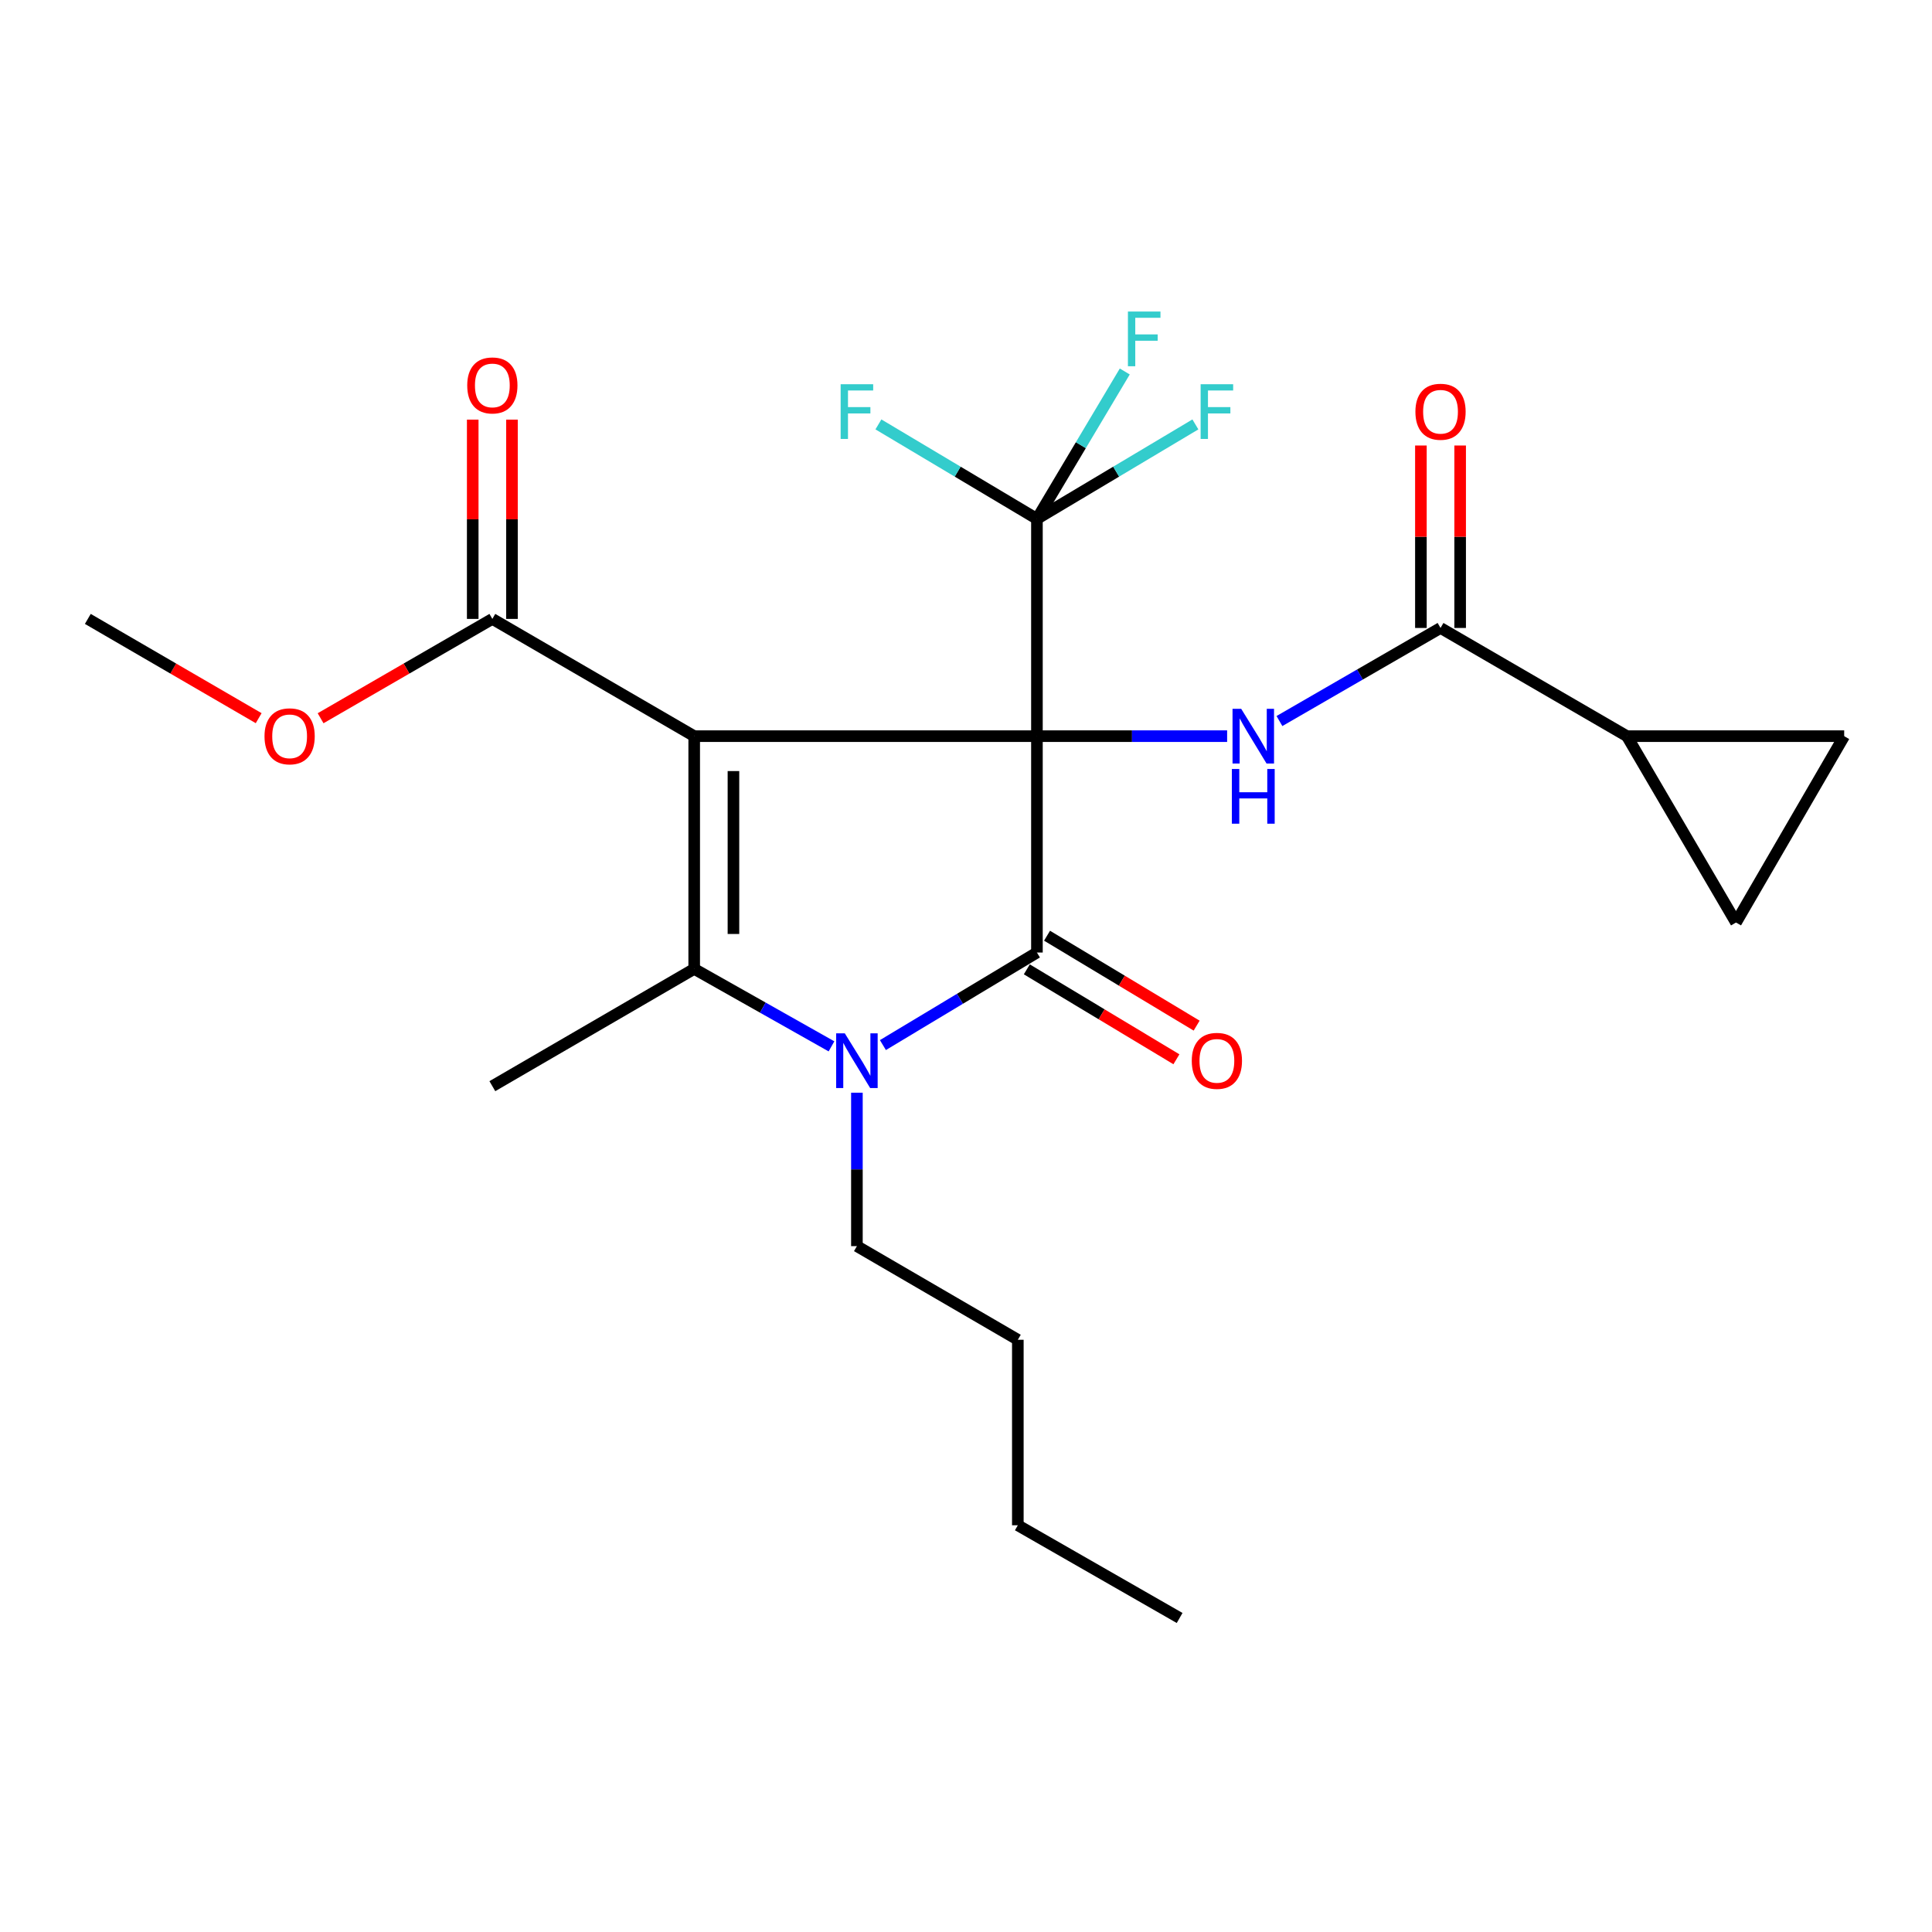 <?xml version='1.0' encoding='iso-8859-1'?>
<svg version='1.1' baseProfile='full'
              xmlns='http://www.w3.org/2000/svg'
                      xmlns:rdkit='http://www.rdkit.org/xml'
                      xmlns:xlink='http://www.w3.org/1999/xlink'
                  xml:space='preserve'
width='1000px' height='1000px' viewBox='0 0 1000 1000'>
<!-- END OF HEADER -->
<rect style='opacity:1.0;fill:#FFFFFF;stroke:none' width='1000' height='1000' x='0' y='0'> </rect>
<path class='bond-0' d='M 536.714,381.034 L 359.316,381.034' style='fill:none;fill-rule:evenodd;stroke:#000000;stroke-width:6px;stroke-linecap:butt;stroke-linejoin:miter;stroke-opacity:1' />
<path class='bond-1' d='M 536.714,381.034 L 536.714,493.028' style='fill:none;fill-rule:evenodd;stroke:#000000;stroke-width:6px;stroke-linecap:butt;stroke-linejoin:miter;stroke-opacity:1' />
<path class='bond-4' d='M 536.714,381.034 L 585.936,381.034' style='fill:none;fill-rule:evenodd;stroke:#000000;stroke-width:6px;stroke-linecap:butt;stroke-linejoin:miter;stroke-opacity:1' />
<path class='bond-4' d='M 585.936,381.034 L 635.158,381.034' style='fill:none;fill-rule:evenodd;stroke:#0000FF;stroke-width:6px;stroke-linecap:butt;stroke-linejoin:miter;stroke-opacity:1' />
<path class='bond-5' d='M 536.714,381.034 L 536.714,268.577' style='fill:none;fill-rule:evenodd;stroke:#000000;stroke-width:6px;stroke-linecap:butt;stroke-linejoin:miter;stroke-opacity:1' />
<path class='bond-2' d='M 359.316,381.034 L 359.316,501.493' style='fill:none;fill-rule:evenodd;stroke:#000000;stroke-width:6px;stroke-linecap:butt;stroke-linejoin:miter;stroke-opacity:1' />
<path class='bond-2' d='M 379.631,399.103 L 379.631,483.424' style='fill:none;fill-rule:evenodd;stroke:#000000;stroke-width:6px;stroke-linecap:butt;stroke-linejoin:miter;stroke-opacity:1' />
<path class='bond-7' d='M 359.316,381.034 L 254.838,320.347' style='fill:none;fill-rule:evenodd;stroke:#000000;stroke-width:6px;stroke-linecap:butt;stroke-linejoin:miter;stroke-opacity:1' />
<path class='bond-3' d='M 536.714,493.028 L 496.853,516.981' style='fill:none;fill-rule:evenodd;stroke:#000000;stroke-width:6px;stroke-linecap:butt;stroke-linejoin:miter;stroke-opacity:1' />
<path class='bond-3' d='M 496.853,516.981 L 456.992,540.933' style='fill:none;fill-rule:evenodd;stroke:#0000FF;stroke-width:6px;stroke-linecap:butt;stroke-linejoin:miter;stroke-opacity:1' />
<path class='bond-11' d='M 531.481,501.734 L 570.196,525.006' style='fill:none;fill-rule:evenodd;stroke:#000000;stroke-width:6px;stroke-linecap:butt;stroke-linejoin:miter;stroke-opacity:1' />
<path class='bond-11' d='M 570.196,525.006 L 608.91,548.278' style='fill:none;fill-rule:evenodd;stroke:#FF0000;stroke-width:6px;stroke-linecap:butt;stroke-linejoin:miter;stroke-opacity:1' />
<path class='bond-11' d='M 541.948,484.322 L 580.662,507.594' style='fill:none;fill-rule:evenodd;stroke:#000000;stroke-width:6px;stroke-linecap:butt;stroke-linejoin:miter;stroke-opacity:1' />
<path class='bond-11' d='M 580.662,507.594 L 619.377,530.866' style='fill:none;fill-rule:evenodd;stroke:#FF0000;stroke-width:6px;stroke-linecap:butt;stroke-linejoin:miter;stroke-opacity:1' />
<path class='bond-18' d='M 359.316,501.493 L 254.838,562.202' style='fill:none;fill-rule:evenodd;stroke:#000000;stroke-width:6px;stroke-linecap:butt;stroke-linejoin:miter;stroke-opacity:1' />
<path class='bond-24' d='M 359.316,501.493 L 394.846,521.544' style='fill:none;fill-rule:evenodd;stroke:#000000;stroke-width:6px;stroke-linecap:butt;stroke-linejoin:miter;stroke-opacity:1' />
<path class='bond-24' d='M 394.846,521.544 L 430.377,541.595' style='fill:none;fill-rule:evenodd;stroke:#0000FF;stroke-width:6px;stroke-linecap:butt;stroke-linejoin:miter;stroke-opacity:1' />
<path class='bond-17' d='M 443.535,565.579 L 443.535,605.289' style='fill:none;fill-rule:evenodd;stroke:#0000FF;stroke-width:6px;stroke-linecap:butt;stroke-linejoin:miter;stroke-opacity:1' />
<path class='bond-17' d='M 443.535,605.289 L 443.535,644.999' style='fill:none;fill-rule:evenodd;stroke:#000000;stroke-width:6px;stroke-linecap:butt;stroke-linejoin:miter;stroke-opacity:1' />
<path class='bond-6' d='M 662.236,373.211 L 703.924,349.121' style='fill:none;fill-rule:evenodd;stroke:#0000FF;stroke-width:6px;stroke-linecap:butt;stroke-linejoin:miter;stroke-opacity:1' />
<path class='bond-6' d='M 703.924,349.121 L 745.613,325.031' style='fill:none;fill-rule:evenodd;stroke:#000000;stroke-width:6px;stroke-linecap:butt;stroke-linejoin:miter;stroke-opacity:1' />
<path class='bond-14' d='M 536.714,268.577 L 577.722,244.126' style='fill:none;fill-rule:evenodd;stroke:#000000;stroke-width:6px;stroke-linecap:butt;stroke-linejoin:miter;stroke-opacity:1' />
<path class='bond-14' d='M 577.722,244.126 L 618.729,219.674' style='fill:none;fill-rule:evenodd;stroke:#33CCCC;stroke-width:6px;stroke-linecap:butt;stroke-linejoin:miter;stroke-opacity:1' />
<path class='bond-15' d='M 536.714,268.577 L 495.69,244.125' style='fill:none;fill-rule:evenodd;stroke:#000000;stroke-width:6px;stroke-linecap:butt;stroke-linejoin:miter;stroke-opacity:1' />
<path class='bond-15' d='M 495.69,244.125 L 454.666,219.672' style='fill:none;fill-rule:evenodd;stroke:#33CCCC;stroke-width:6px;stroke-linecap:butt;stroke-linejoin:miter;stroke-opacity:1' />
<path class='bond-16' d='M 536.714,268.577 L 559.446,230.428' style='fill:none;fill-rule:evenodd;stroke:#000000;stroke-width:6px;stroke-linecap:butt;stroke-linejoin:miter;stroke-opacity:1' />
<path class='bond-16' d='M 559.446,230.428 L 582.179,192.28' style='fill:none;fill-rule:evenodd;stroke:#33CCCC;stroke-width:6px;stroke-linecap:butt;stroke-linejoin:miter;stroke-opacity:1' />
<path class='bond-8' d='M 745.613,325.031 L 842.089,381.034' style='fill:none;fill-rule:evenodd;stroke:#000000;stroke-width:6px;stroke-linecap:butt;stroke-linejoin:miter;stroke-opacity:1' />
<path class='bond-12' d='M 755.771,325.031 L 755.771,277.814' style='fill:none;fill-rule:evenodd;stroke:#000000;stroke-width:6px;stroke-linecap:butt;stroke-linejoin:miter;stroke-opacity:1' />
<path class='bond-12' d='M 755.771,277.814 L 755.771,230.597' style='fill:none;fill-rule:evenodd;stroke:#FF0000;stroke-width:6px;stroke-linecap:butt;stroke-linejoin:miter;stroke-opacity:1' />
<path class='bond-12' d='M 735.455,325.031 L 735.455,277.814' style='fill:none;fill-rule:evenodd;stroke:#000000;stroke-width:6px;stroke-linecap:butt;stroke-linejoin:miter;stroke-opacity:1' />
<path class='bond-12' d='M 735.455,277.814 L 735.455,230.597' style='fill:none;fill-rule:evenodd;stroke:#FF0000;stroke-width:6px;stroke-linecap:butt;stroke-linejoin:miter;stroke-opacity:1' />
<path class='bond-13' d='M 264.996,320.347 L 264.996,268.773' style='fill:none;fill-rule:evenodd;stroke:#000000;stroke-width:6px;stroke-linecap:butt;stroke-linejoin:miter;stroke-opacity:1' />
<path class='bond-13' d='M 264.996,268.773 L 264.996,217.198' style='fill:none;fill-rule:evenodd;stroke:#FF0000;stroke-width:6px;stroke-linecap:butt;stroke-linejoin:miter;stroke-opacity:1' />
<path class='bond-13' d='M 244.681,320.347 L 244.681,268.773' style='fill:none;fill-rule:evenodd;stroke:#000000;stroke-width:6px;stroke-linecap:butt;stroke-linejoin:miter;stroke-opacity:1' />
<path class='bond-13' d='M 244.681,268.773 L 244.681,217.198' style='fill:none;fill-rule:evenodd;stroke:#FF0000;stroke-width:6px;stroke-linecap:butt;stroke-linejoin:miter;stroke-opacity:1' />
<path class='bond-19' d='M 254.838,320.347 L 210.389,346.055' style='fill:none;fill-rule:evenodd;stroke:#000000;stroke-width:6px;stroke-linecap:butt;stroke-linejoin:miter;stroke-opacity:1' />
<path class='bond-19' d='M 210.389,346.055 L 165.94,371.763' style='fill:none;fill-rule:evenodd;stroke:#FF0000;stroke-width:6px;stroke-linecap:butt;stroke-linejoin:miter;stroke-opacity:1' />
<path class='bond-9' d='M 842.089,381.034 L 898.554,477.487' style='fill:none;fill-rule:evenodd;stroke:#000000;stroke-width:6px;stroke-linecap:butt;stroke-linejoin:miter;stroke-opacity:1' />
<path class='bond-10' d='M 842.089,381.034 L 954.545,381.034' style='fill:none;fill-rule:evenodd;stroke:#000000;stroke-width:6px;stroke-linecap:butt;stroke-linejoin:miter;stroke-opacity:1' />
<path class='bond-25' d='M 898.554,477.487 L 954.545,381.034' style='fill:none;fill-rule:evenodd;stroke:#000000;stroke-width:6px;stroke-linecap:butt;stroke-linejoin:miter;stroke-opacity:1' />
<path class='bond-21' d='M 443.535,644.999 L 526.828,693.462' style='fill:none;fill-rule:evenodd;stroke:#000000;stroke-width:6px;stroke-linecap:butt;stroke-linejoin:miter;stroke-opacity:1' />
<path class='bond-20' d='M 133.889,371.727 L 89.672,346.037' style='fill:none;fill-rule:evenodd;stroke:#FF0000;stroke-width:6px;stroke-linecap:butt;stroke-linejoin:miter;stroke-opacity:1' />
<path class='bond-20' d='M 89.672,346.037 L 45.455,320.347' style='fill:none;fill-rule:evenodd;stroke:#000000;stroke-width:6px;stroke-linecap:butt;stroke-linejoin:miter;stroke-opacity:1' />
<path class='bond-22' d='M 526.828,693.462 L 526.828,789.475' style='fill:none;fill-rule:evenodd;stroke:#000000;stroke-width:6px;stroke-linecap:butt;stroke-linejoin:miter;stroke-opacity:1' />
<path class='bond-23' d='M 526.828,789.475 L 610.572,837.464' style='fill:none;fill-rule:evenodd;stroke:#000000;stroke-width:6px;stroke-linecap:butt;stroke-linejoin:miter;stroke-opacity:1' />
<path  class='atom-4' d='M 437.275 534.86
L 446.555 549.86
Q 447.475 551.34, 448.955 554.02
Q 450.435 556.7, 450.515 556.86
L 450.515 534.86
L 454.275 534.86
L 454.275 563.18
L 450.395 563.18
L 440.435 546.78
Q 439.275 544.86, 438.035 542.66
Q 436.835 540.46, 436.475 539.78
L 436.475 563.18
L 432.795 563.18
L 432.795 534.86
L 437.275 534.86
' fill='#0000FF'/>
<path  class='atom-5' d='M 642.437 366.874
L 651.717 381.874
Q 652.637 383.354, 654.117 386.034
Q 655.597 388.714, 655.677 388.874
L 655.677 366.874
L 659.437 366.874
L 659.437 395.194
L 655.557 395.194
L 645.597 378.794
Q 644.437 376.874, 643.197 374.674
Q 641.997 372.474, 641.637 371.794
L 641.637 395.194
L 637.957 395.194
L 637.957 366.874
L 642.437 366.874
' fill='#0000FF'/>
<path  class='atom-5' d='M 637.617 398.026
L 641.457 398.026
L 641.457 410.066
L 655.937 410.066
L 655.937 398.026
L 659.777 398.026
L 659.777 426.346
L 655.937 426.346
L 655.937 413.266
L 641.457 413.266
L 641.457 426.346
L 637.617 426.346
L 637.617 398.026
' fill='#0000FF'/>
<path  class='atom-12' d='M 616.86 549.1
Q 616.86 542.3, 620.22 538.5
Q 623.58 534.7, 629.86 534.7
Q 636.14 534.7, 639.5 538.5
Q 642.86 542.3, 642.86 549.1
Q 642.86 555.98, 639.46 559.9
Q 636.06 563.78, 629.86 563.78
Q 623.62 563.78, 620.22 559.9
Q 616.86 556.02, 616.86 549.1
M 629.86 560.58
Q 634.18 560.58, 636.5 557.7
Q 638.86 554.78, 638.86 549.1
Q 638.86 543.54, 636.5 540.74
Q 634.18 537.9, 629.86 537.9
Q 625.54 537.9, 623.18 540.7
Q 620.86 543.5, 620.86 549.1
Q 620.86 554.82, 623.18 557.7
Q 625.54 560.58, 629.86 560.58
' fill='#FF0000'/>
<path  class='atom-13' d='M 732.613 213.117
Q 732.613 206.317, 735.973 202.517
Q 739.333 198.717, 745.613 198.717
Q 751.893 198.717, 755.253 202.517
Q 758.613 206.317, 758.613 213.117
Q 758.613 219.997, 755.213 223.917
Q 751.813 227.797, 745.613 227.797
Q 739.373 227.797, 735.973 223.917
Q 732.613 220.037, 732.613 213.117
M 745.613 224.597
Q 749.933 224.597, 752.253 221.717
Q 754.613 218.797, 754.613 213.117
Q 754.613 207.557, 752.253 204.757
Q 749.933 201.917, 745.613 201.917
Q 741.293 201.917, 738.933 204.717
Q 736.613 207.517, 736.613 213.117
Q 736.613 218.837, 738.933 221.717
Q 741.293 224.597, 745.613 224.597
' fill='#FF0000'/>
<path  class='atom-14' d='M 241.838 199.494
Q 241.838 192.694, 245.198 188.894
Q 248.558 185.094, 254.838 185.094
Q 261.118 185.094, 264.478 188.894
Q 267.838 192.694, 267.838 199.494
Q 267.838 206.374, 264.438 210.294
Q 261.038 214.174, 254.838 214.174
Q 248.598 214.174, 245.198 210.294
Q 241.838 206.414, 241.838 199.494
M 254.838 210.974
Q 259.158 210.974, 261.478 208.094
Q 263.838 205.174, 263.838 199.494
Q 263.838 193.934, 261.478 191.134
Q 259.158 188.294, 254.838 188.294
Q 250.518 188.294, 248.158 191.094
Q 245.838 193.894, 245.838 199.494
Q 245.838 205.214, 248.158 208.094
Q 250.518 210.974, 254.838 210.974
' fill='#FF0000'/>
<path  class='atom-15' d='M 621.44 198.877
L 638.28 198.877
L 638.28 202.117
L 625.24 202.117
L 625.24 210.717
L 636.84 210.717
L 636.84 213.997
L 625.24 213.997
L 625.24 227.197
L 621.44 227.197
L 621.44 198.877
' fill='#33CCCC'/>
<path  class='atom-16' d='M 435.115 198.877
L 451.955 198.877
L 451.955 202.117
L 438.915 202.117
L 438.915 210.717
L 450.515 210.717
L 450.515 213.997
L 438.915 213.997
L 438.915 227.197
L 435.115 227.197
L 435.115 198.877
' fill='#33CCCC'/>
<path  class='atom-17' d='M 583.812 161.248
L 600.652 161.248
L 600.652 164.488
L 587.612 164.488
L 587.612 173.088
L 599.212 173.088
L 599.212 176.368
L 587.612 176.368
L 587.612 189.568
L 583.812 189.568
L 583.812 161.248
' fill='#33CCCC'/>
<path  class='atom-20' d='M 136.909 381.114
Q 136.909 374.314, 140.269 370.514
Q 143.629 366.714, 149.909 366.714
Q 156.189 366.714, 159.549 370.514
Q 162.909 374.314, 162.909 381.114
Q 162.909 387.994, 159.509 391.914
Q 156.109 395.794, 149.909 395.794
Q 143.669 395.794, 140.269 391.914
Q 136.909 388.034, 136.909 381.114
M 149.909 392.594
Q 154.229 392.594, 156.549 389.714
Q 158.909 386.794, 158.909 381.114
Q 158.909 375.554, 156.549 372.754
Q 154.229 369.914, 149.909 369.914
Q 145.589 369.914, 143.229 372.714
Q 140.909 375.514, 140.909 381.114
Q 140.909 386.834, 143.229 389.714
Q 145.589 392.594, 149.909 392.594
' fill='#FF0000'/>
</svg>
